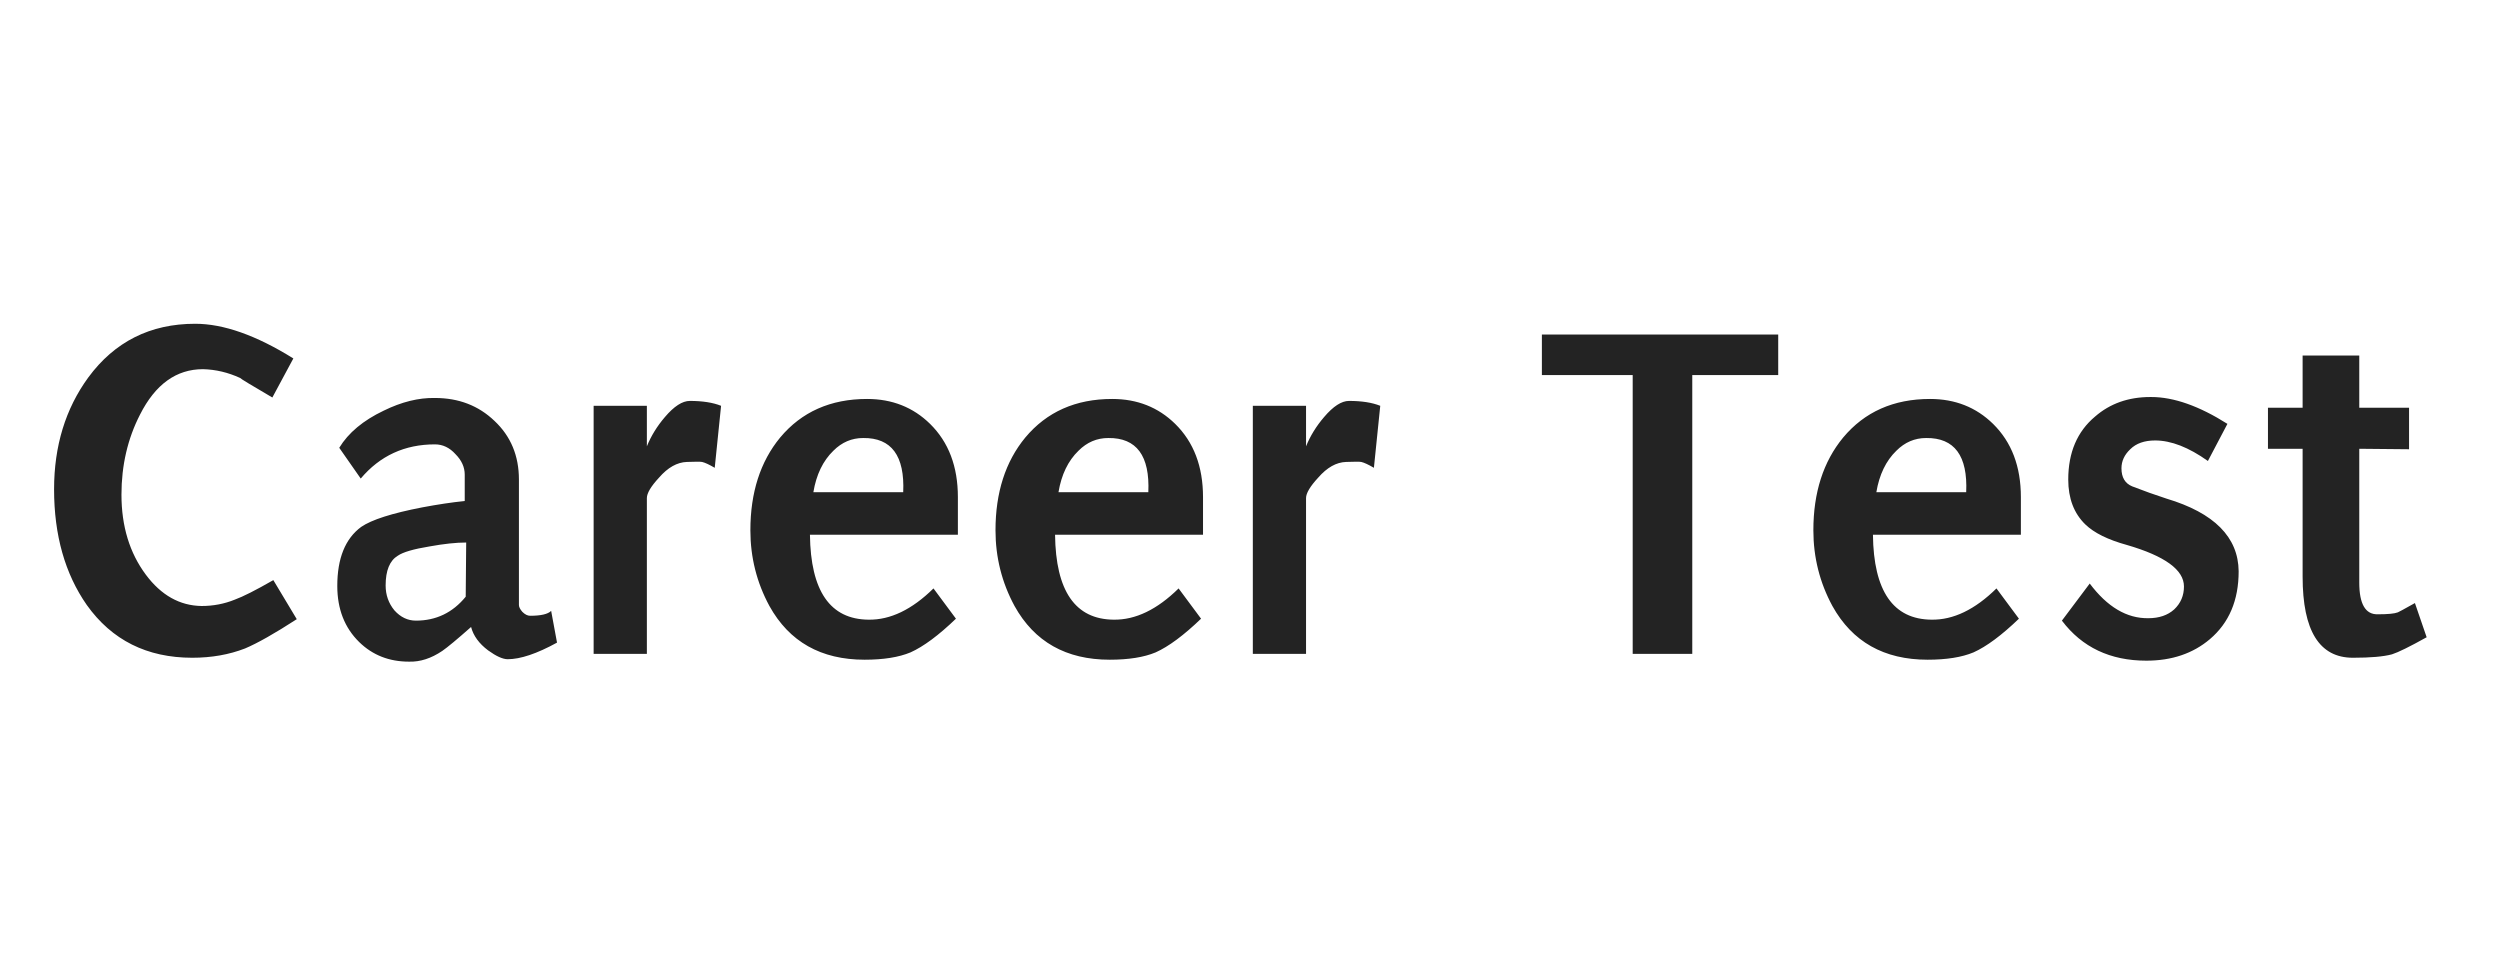<svg width="130" height="50" viewBox="0 0 130 50" fill="none" xmlns="http://www.w3.org/2000/svg">
<path d="M2.812 25.443C2.812 23.192 3.405 21.254 4.59 19.629C5.961 17.767 7.814 16.836 10.15 16.836C11.623 16.836 13.324 17.437 15.254 18.639L14.162 20.67C13.062 20.027 12.503 19.688 12.486 19.654C11.86 19.366 11.217 19.214 10.557 19.197C9.169 19.197 8.077 19.984 7.281 21.559C6.638 22.811 6.316 24.199 6.316 25.723C6.316 27.365 6.74 28.753 7.586 29.887C8.382 30.953 9.346 31.495 10.48 31.512C11.09 31.512 11.665 31.402 12.207 31.182C12.63 31.029 13.299 30.691 14.213 30.166L15.432 32.197C14.281 32.942 13.383 33.45 12.74 33.721C11.911 34.042 10.997 34.203 9.998 34.203C7.645 34.203 5.817 33.289 4.514 31.461C3.38 29.836 2.812 27.83 2.812 25.443ZM24.242 28.211C23.717 28.211 23.083 28.279 22.338 28.414C21.509 28.549 20.958 28.71 20.688 28.896C20.264 29.15 20.053 29.667 20.053 30.445C20.053 30.936 20.205 31.368 20.51 31.74C20.831 32.096 21.204 32.273 21.627 32.273C22.676 32.273 23.54 31.859 24.217 31.029L24.242 28.211ZM24.496 32.603C23.768 33.247 23.269 33.661 22.998 33.848C22.422 34.237 21.847 34.423 21.271 34.406C20.239 34.406 19.376 34.068 18.682 33.391C17.92 32.646 17.539 31.672 17.539 30.471C17.539 29.032 17.954 28.008 18.783 27.398C19.325 27.026 20.383 26.688 21.957 26.383C22.77 26.23 23.506 26.12 24.166 26.053V24.682C24.166 24.292 24.005 23.937 23.684 23.615C23.379 23.277 23.023 23.107 22.617 23.107C21.043 23.107 19.756 23.7 18.758 24.885L17.641 23.285C18.115 22.506 18.885 21.863 19.951 21.355C20.882 20.898 21.771 20.678 22.617 20.695C23.853 20.695 24.885 21.093 25.715 21.889C26.561 22.684 26.984 23.7 26.984 24.936V31.461C26.984 31.562 27.044 31.681 27.162 31.816C27.297 31.952 27.433 32.02 27.568 32.02C28.127 32.02 28.491 31.935 28.66 31.766L28.965 33.416C27.915 33.992 27.061 34.279 26.4 34.279C26.146 34.279 25.808 34.127 25.385 33.822C24.911 33.467 24.615 33.06 24.496 32.603ZM35.719 24.021C35.211 24.038 34.728 24.309 34.272 24.834C33.848 25.291 33.637 25.646 33.637 25.9V34H30.869V21.102H33.637V23.209C33.857 22.667 34.17 22.16 34.576 21.686C35.05 21.127 35.482 20.848 35.871 20.848C36.531 20.848 37.073 20.932 37.496 21.102L37.166 24.326C36.878 24.157 36.658 24.055 36.506 24.021C36.421 24.005 36.159 24.005 35.719 24.021ZM45.164 32.223C46.298 32.24 47.424 31.698 48.541 30.598L49.709 32.172C48.812 33.035 48.025 33.619 47.348 33.924C46.738 34.178 45.943 34.305 44.961 34.305C42.693 34.305 41.042 33.374 40.01 31.512C39.35 30.293 39.02 28.981 39.02 27.576C39.02 25.613 39.536 24.005 40.568 22.752C41.685 21.415 43.192 20.746 45.088 20.746C46.391 20.746 47.483 21.178 48.363 22.041C49.328 22.989 49.81 24.259 49.81 25.85V27.805H42.117C42.151 30.733 43.167 32.206 45.164 32.223ZM46.967 25.596C47.051 23.7 46.357 22.76 44.885 22.777C44.292 22.777 43.776 22.997 43.336 23.438C42.794 23.962 42.447 24.682 42.295 25.596H46.967ZM57.91 32.223C59.044 32.24 60.17 31.698 61.287 30.598L62.455 32.172C61.558 33.035 60.771 33.619 60.094 33.924C59.484 34.178 58.689 34.305 57.707 34.305C55.439 34.305 53.788 33.374 52.756 31.512C52.096 30.293 51.766 28.981 51.766 27.576C51.766 25.613 52.282 24.005 53.315 22.752C54.432 21.415 55.938 20.746 57.834 20.746C59.137 20.746 60.229 21.178 61.109 22.041C62.074 22.989 62.557 24.259 62.557 25.85V27.805H54.863C54.897 30.733 55.913 32.206 57.91 32.223ZM59.713 25.596C59.797 23.7 59.103 22.76 57.631 22.777C57.038 22.777 56.522 22.997 56.082 23.438C55.54 23.962 55.193 24.682 55.041 25.596H59.713ZM69.996 24.021C69.488 24.038 69.006 24.309 68.549 24.834C68.126 25.291 67.914 25.646 67.914 25.9V34H65.147V21.102H67.914V23.209C68.134 22.667 68.447 22.16 68.853 21.686C69.328 21.127 69.759 20.848 70.148 20.848C70.809 20.848 71.35 20.932 71.773 21.102L71.443 24.326C71.156 24.157 70.936 24.055 70.783 24.021C70.699 24.005 70.436 24.005 69.996 24.021ZM87.998 34H84.9V19.502H80.178V17.395H92.467V19.502H87.998V34ZM100.439 32.223C101.574 32.24 102.699 31.698 103.816 30.598L104.984 32.172C104.087 33.035 103.3 33.619 102.623 33.924C102.014 34.178 101.218 34.305 100.236 34.305C97.968 34.305 96.318 33.374 95.285 31.512C94.625 30.293 94.295 28.981 94.295 27.576C94.295 25.613 94.811 24.005 95.844 22.752C96.961 21.415 98.467 20.746 100.363 20.746C101.667 20.746 102.758 21.178 103.639 22.041C104.604 22.989 105.086 24.259 105.086 25.85V27.805H97.393C97.426 30.733 98.442 32.206 100.439 32.223ZM102.242 25.596C102.327 23.7 101.633 22.76 100.16 22.777C99.568 22.777 99.051 22.997 98.611 23.438C98.07 23.962 97.723 24.682 97.57 25.596H102.242ZM107.219 32.273L108.666 30.344C109.58 31.562 110.596 32.163 111.713 32.147C112.271 32.147 112.72 31.994 113.059 31.689C113.397 31.368 113.566 30.97 113.566 30.496C113.566 29.633 112.576 28.913 110.596 28.338C109.614 28.067 108.895 27.712 108.438 27.271C107.845 26.696 107.549 25.917 107.549 24.936C107.549 23.531 108.014 22.439 108.945 21.66C109.724 20.983 110.68 20.645 111.814 20.645H111.865C113.033 20.645 114.354 21.11 115.826 22.041L114.811 23.971C113.812 23.26 112.898 22.904 112.068 22.904C111.51 22.904 111.078 23.057 110.773 23.361C110.469 23.649 110.316 23.979 110.316 24.352C110.316 24.826 110.503 25.139 110.875 25.291C111.484 25.528 112.077 25.74 112.652 25.926C115.141 26.671 116.393 27.932 116.41 29.709C116.41 31.215 115.911 32.392 114.912 33.238C114.032 33.983 112.932 34.355 111.611 34.355C109.732 34.355 108.268 33.661 107.219 32.273ZM119.736 29.988V23.336H117.934V21.203H119.736V18.486H122.682V21.203H125.271V23.361L122.682 23.336V30.293C122.682 31.41 123.003 31.96 123.646 31.943C124.171 31.943 124.518 31.91 124.688 31.842C124.704 31.842 125.001 31.681 125.576 31.359L126.186 33.137C125.305 33.628 124.704 33.924 124.383 34.025C123.943 34.144 123.266 34.203 122.352 34.203C120.608 34.203 119.736 32.798 119.736 29.988Z" fill="#232323"/>
</svg>
